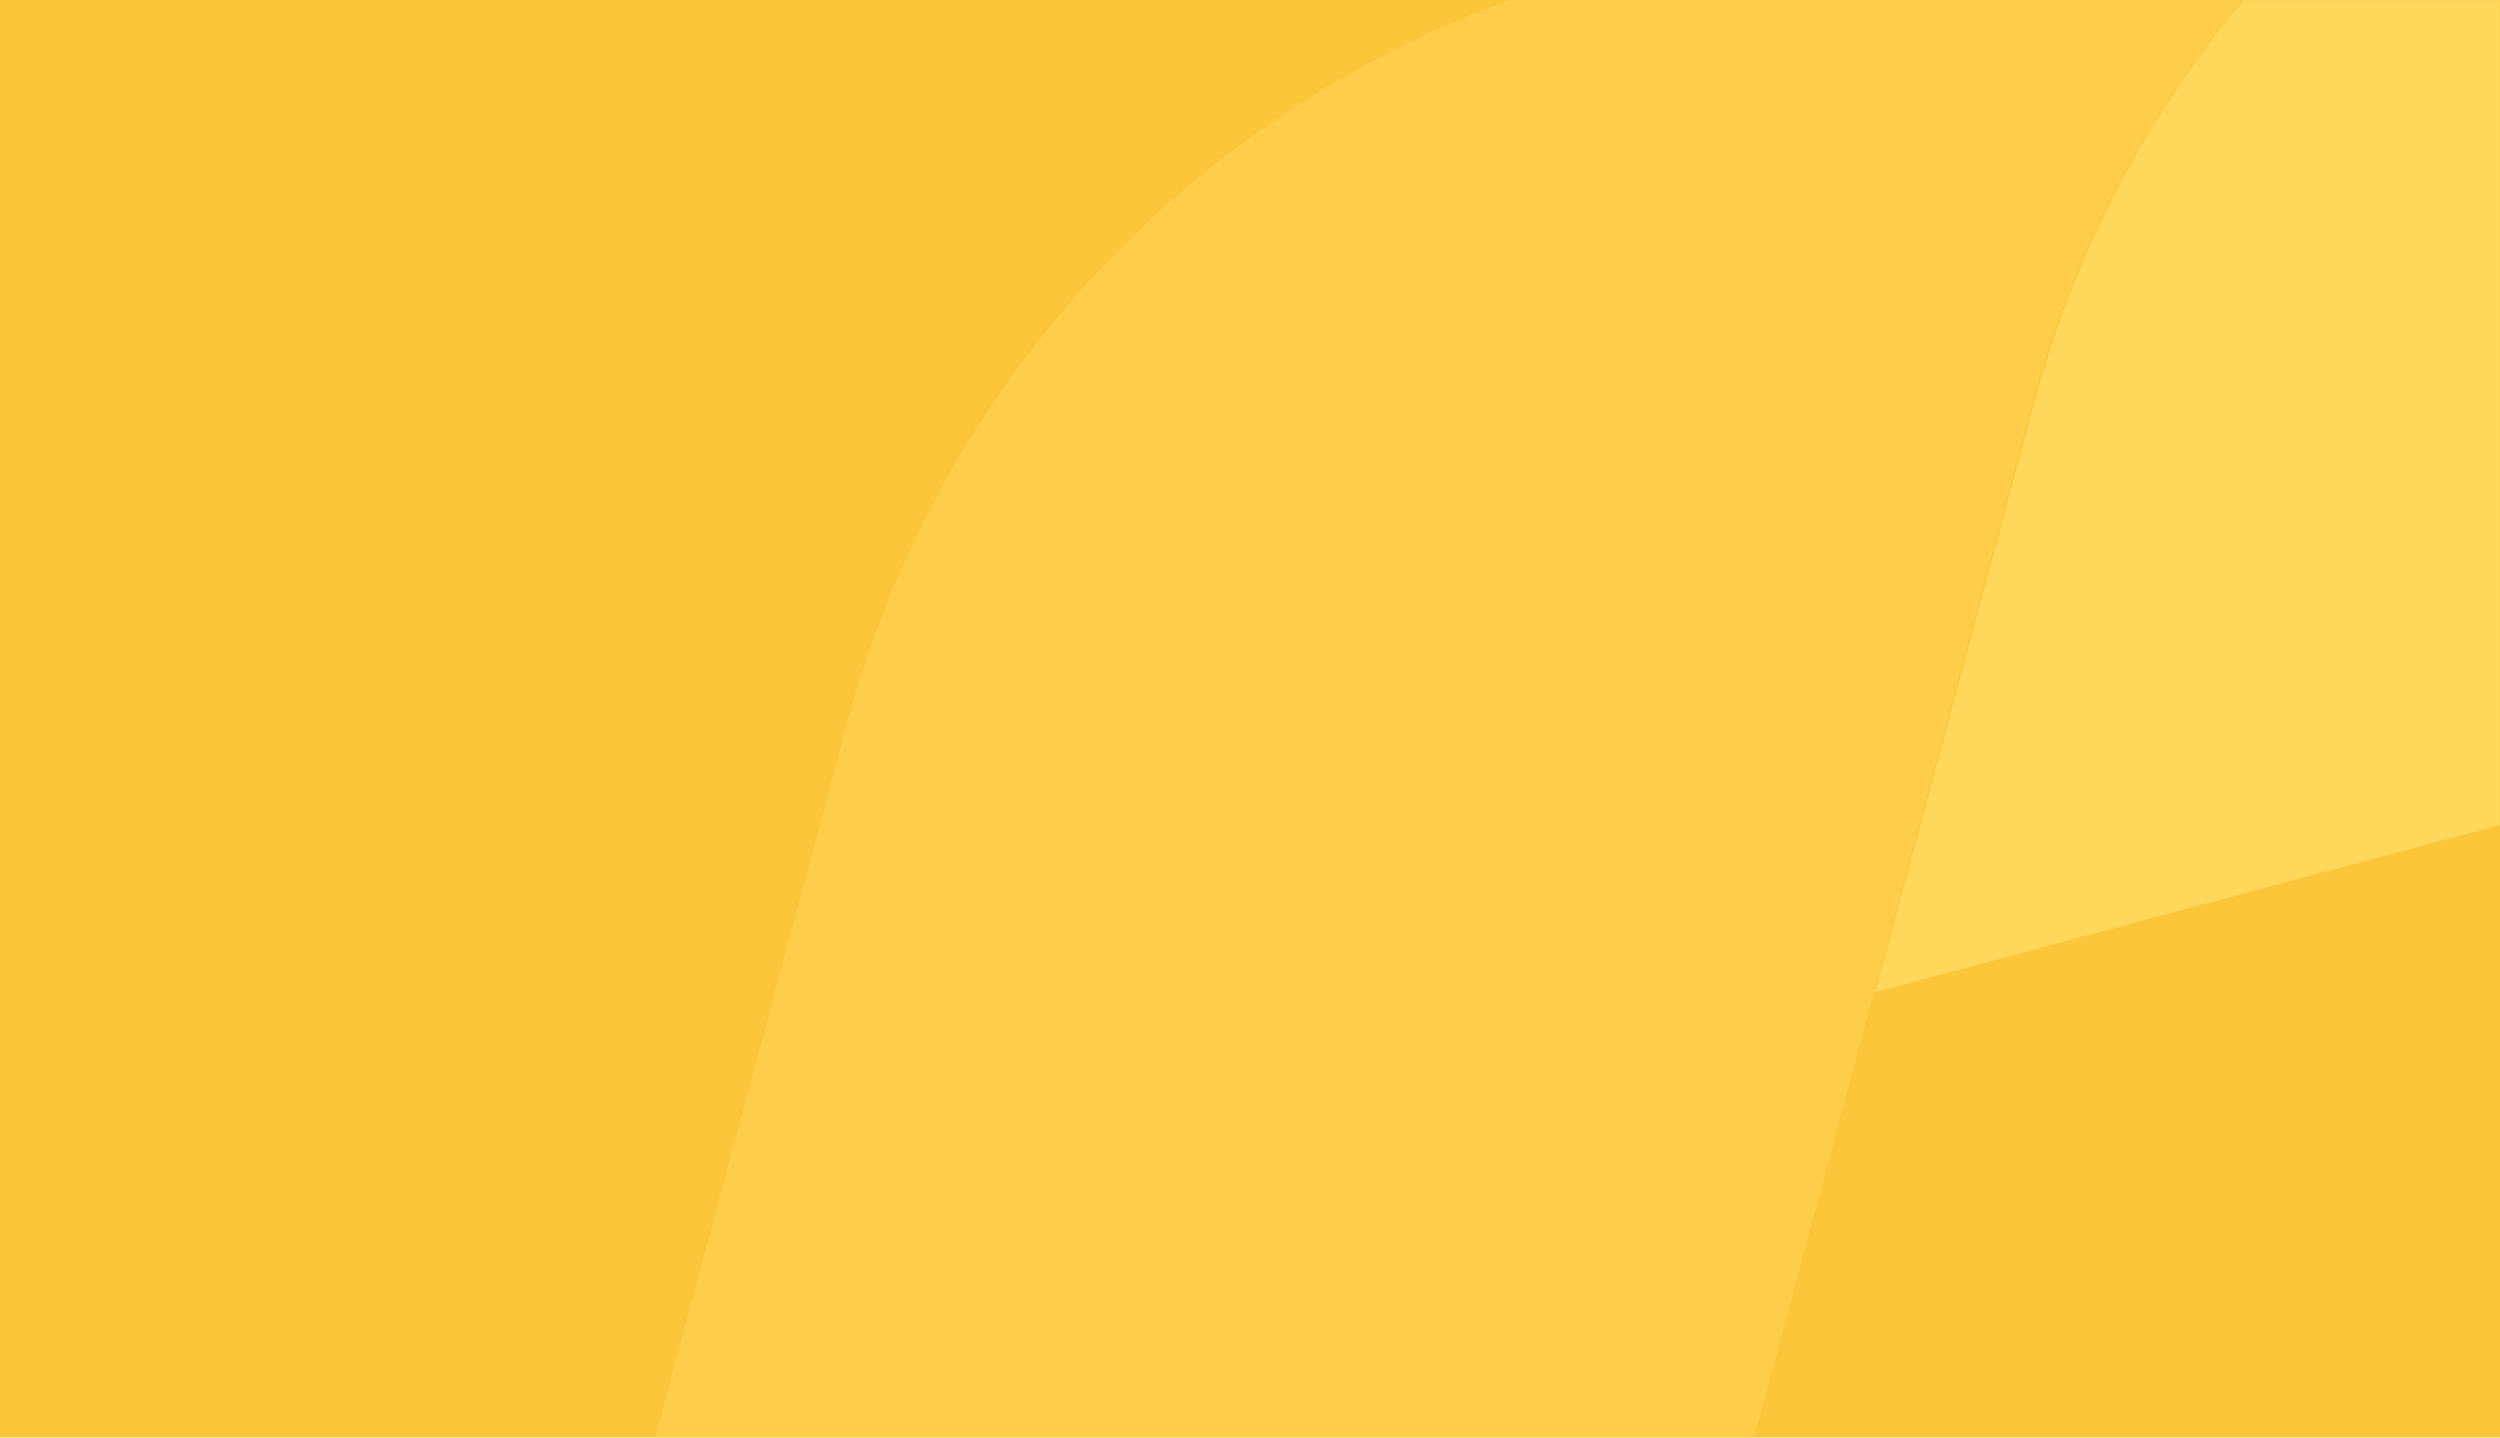 <svg width="1440" height="828" viewBox="0 0 1440 828" fill="none" xmlns="http://www.w3.org/2000/svg">
<path d="M0 0H1440V828H0V0Z" fill="#FCC63A"/>
<mask id="mask0_1728_59638" style="mask-type:alpha" maskUnits="userSpaceOnUse" x="1" y="0" width="1439" height="828">
<rect x="1" width="1439" height="828" fill="#C4C4C4"/>
</mask>
<g mask="url(#mask0_1728_59638)">
<path d="M1602.17 -198.096C1498.71 -170.453 1404.37 -116.148 1328.62 -40.638C1252.88 34.872 1198.41 128.927 1170.68 232.074L756.455 1772.98C752.19 1789.04 743.753 1803.7 731.995 1815.47C720.236 1827.25 705.572 1835.73 689.48 1840.05C673.388 1844.37 656.437 1844.39 640.336 1840.1C624.236 1835.81 609.554 1827.36 597.771 1815.61L393.49 1611.19C339.092 1556.97 299.976 1489.43 280.079 1415.36C260.181 1341.29 260.203 1263.29 280.144 1189.23L488.289 415.442C516.058 311.939 570.675 217.549 646.645 141.766C722.615 65.983 817.261 11.477 921.065 -16.269L1261.88 -107.183L1602.17 -198.096Z" fill="#FFD75B" fill-opacity="0.5"/>
<path d="M2194.47 -40.585C2118.34 -116.33 2023.51 -170.762 1919.53 -198.399C1815.55 -226.036 1706.08 -225.901 1602.17 -198.009C1498.93 -170.254 1404.83 -115.97 1329.3 -40.596C1253.78 34.777 1199.48 128.592 1171.85 231.444L1080.17 571.417L2284.86 249.391C2300.94 245.114 2315.61 236.692 2327.39 224.975C2339.17 213.258 2347.64 198.659 2351.94 182.648C2356.25 166.636 2356.25 149.777 2351.93 133.768C2347.61 117.759 2339.13 103.165 2327.35 91.455L2194.47 -40.585Z" fill="#FFD75B"/>
</g>
</svg>
